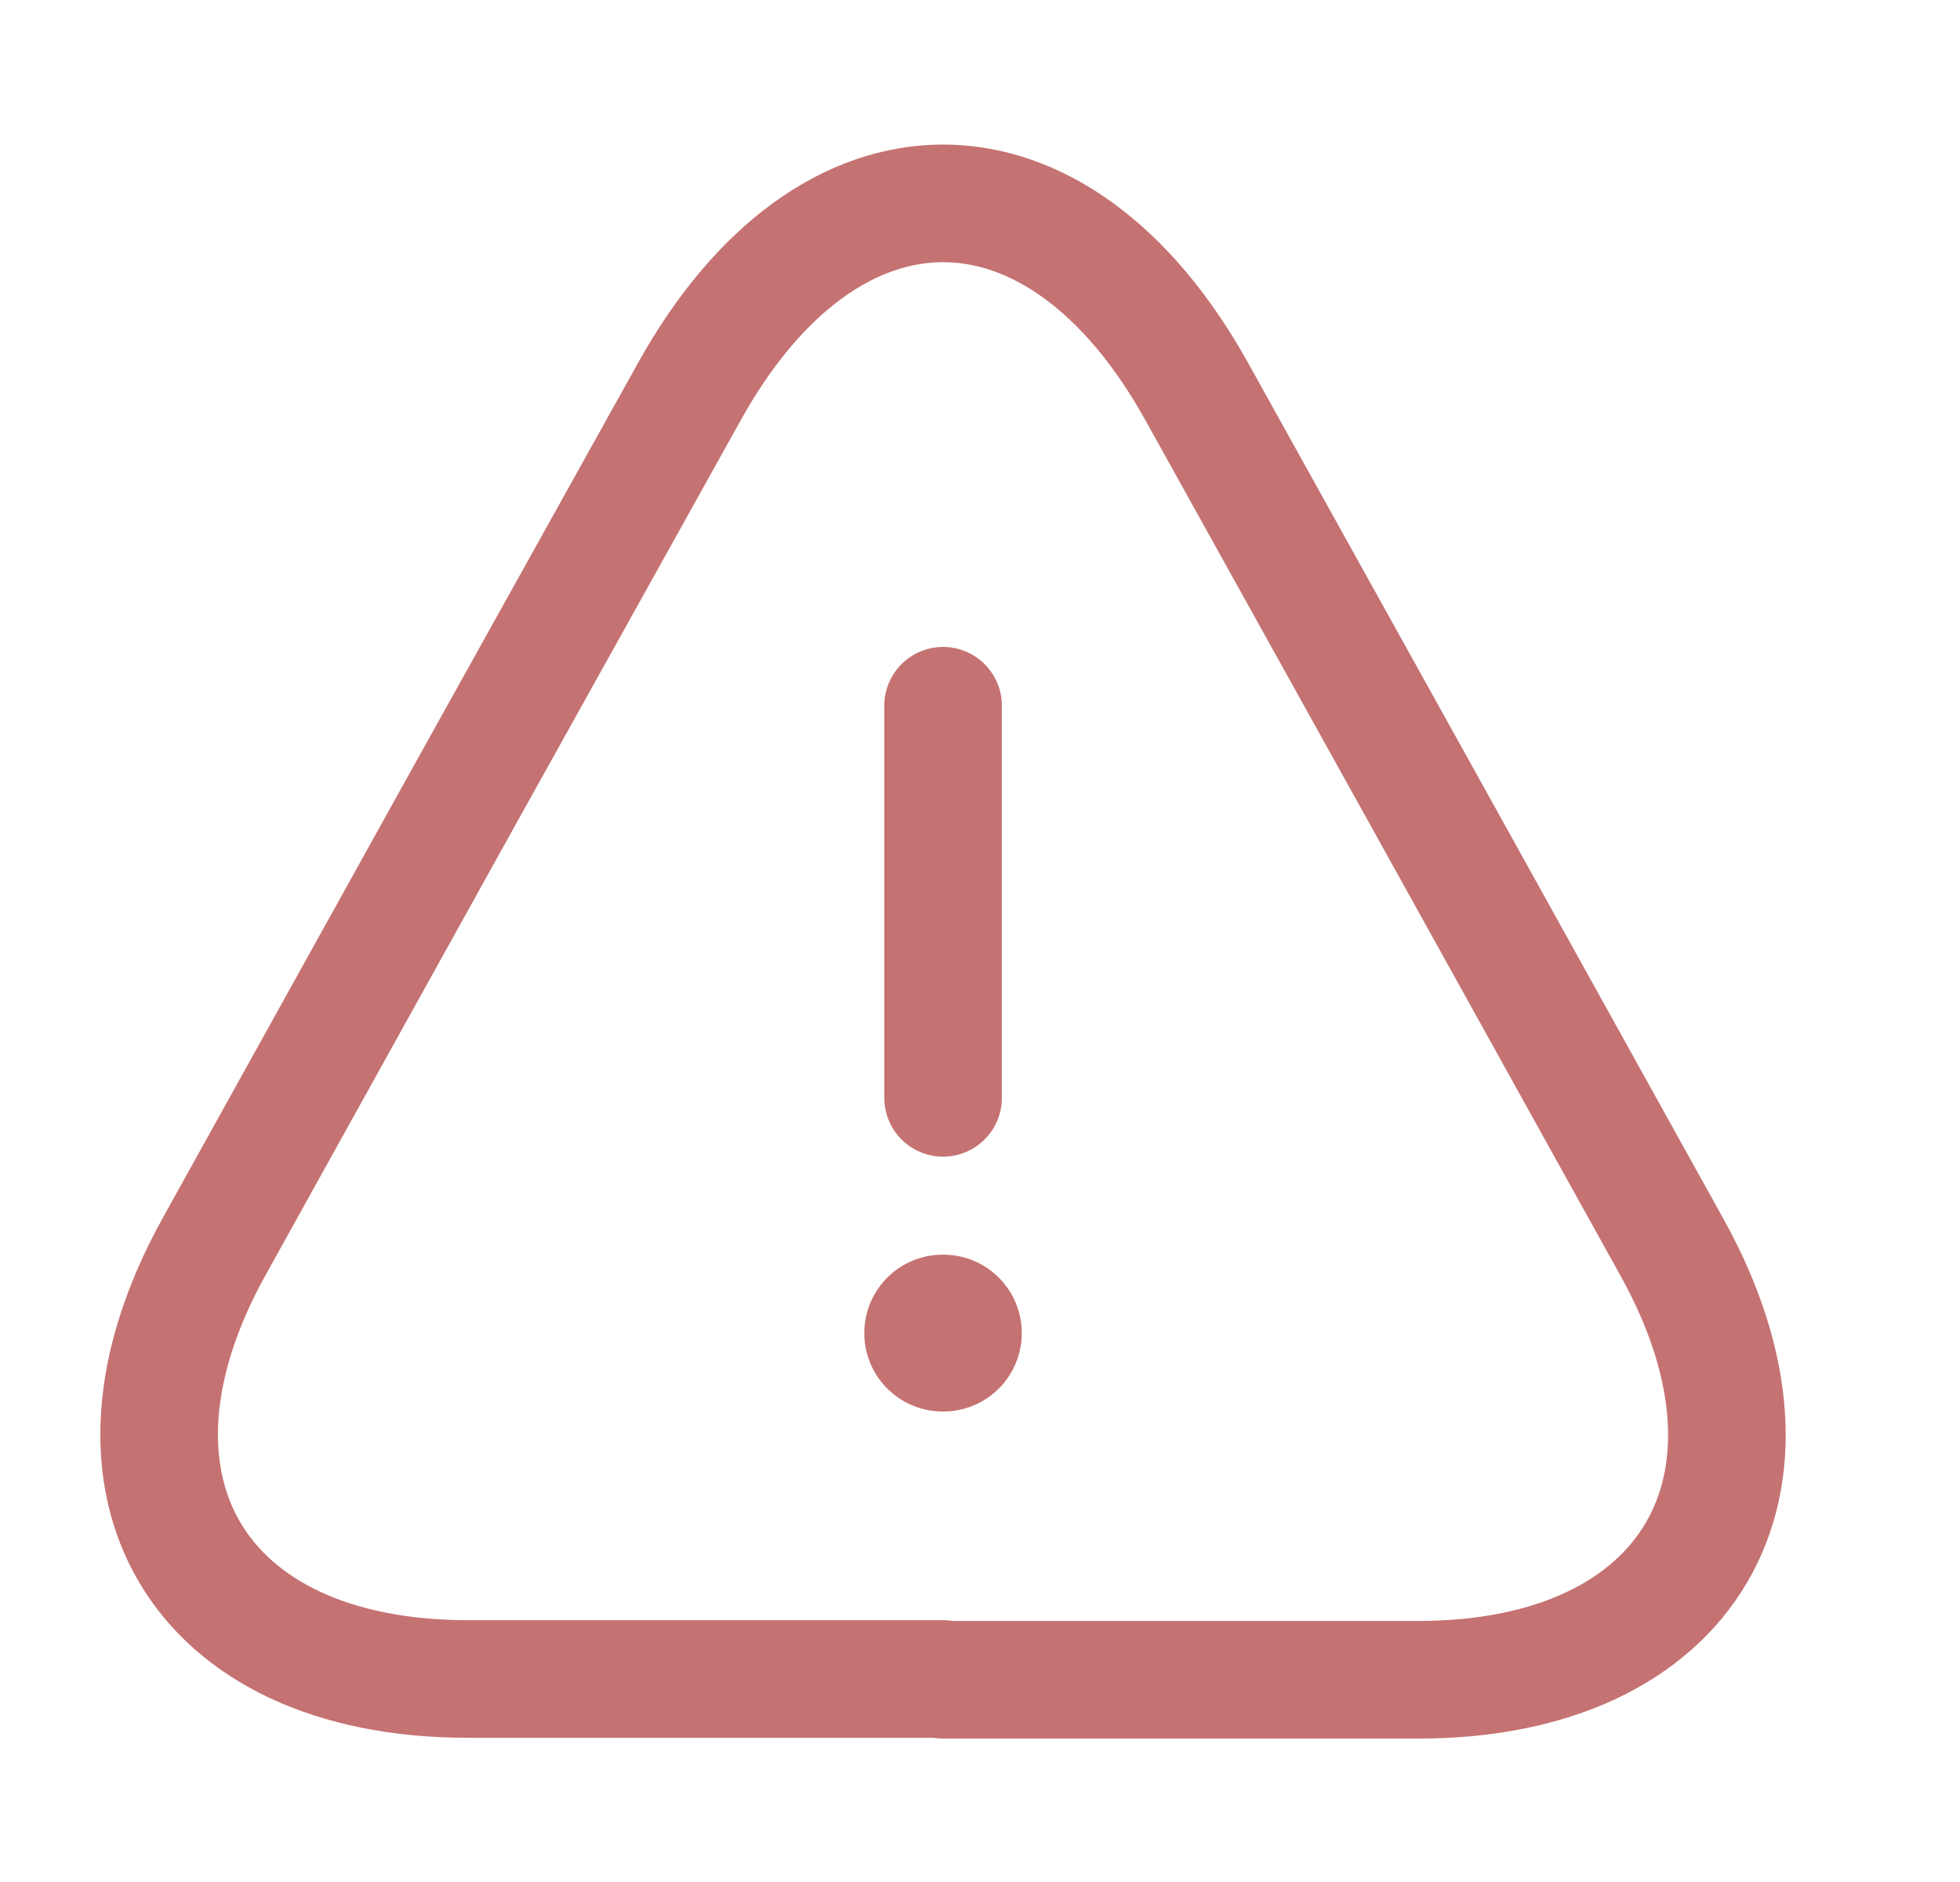 <svg xmlns="http://www.w3.org/2000/svg" width="25" height="24" viewBox="0 0 25 24" fill="none">
  <path d="M12.029 9V14" stroke="#C57272" stroke-width="1.5" stroke-linecap="round" stroke-linejoin="round"/>
  <path d="M12.029 21.411H5.969C2.499 21.411 1.049 18.931 2.729 15.901L5.849 10.281L8.789 5.001C10.569 1.791 13.489 1.791 15.269 5.001L18.209 10.291L21.329 15.911C23.009 18.941 21.549 21.421 18.089 21.421H12.029V21.411Z" stroke="#C57272" stroke-width="1.5" stroke-linecap="round" stroke-linejoin="round"/>
  <path d="M12.024 17H12.033" stroke="#C57272" stroke-width="2" stroke-linecap="round" stroke-linejoin="round"/>
</svg>